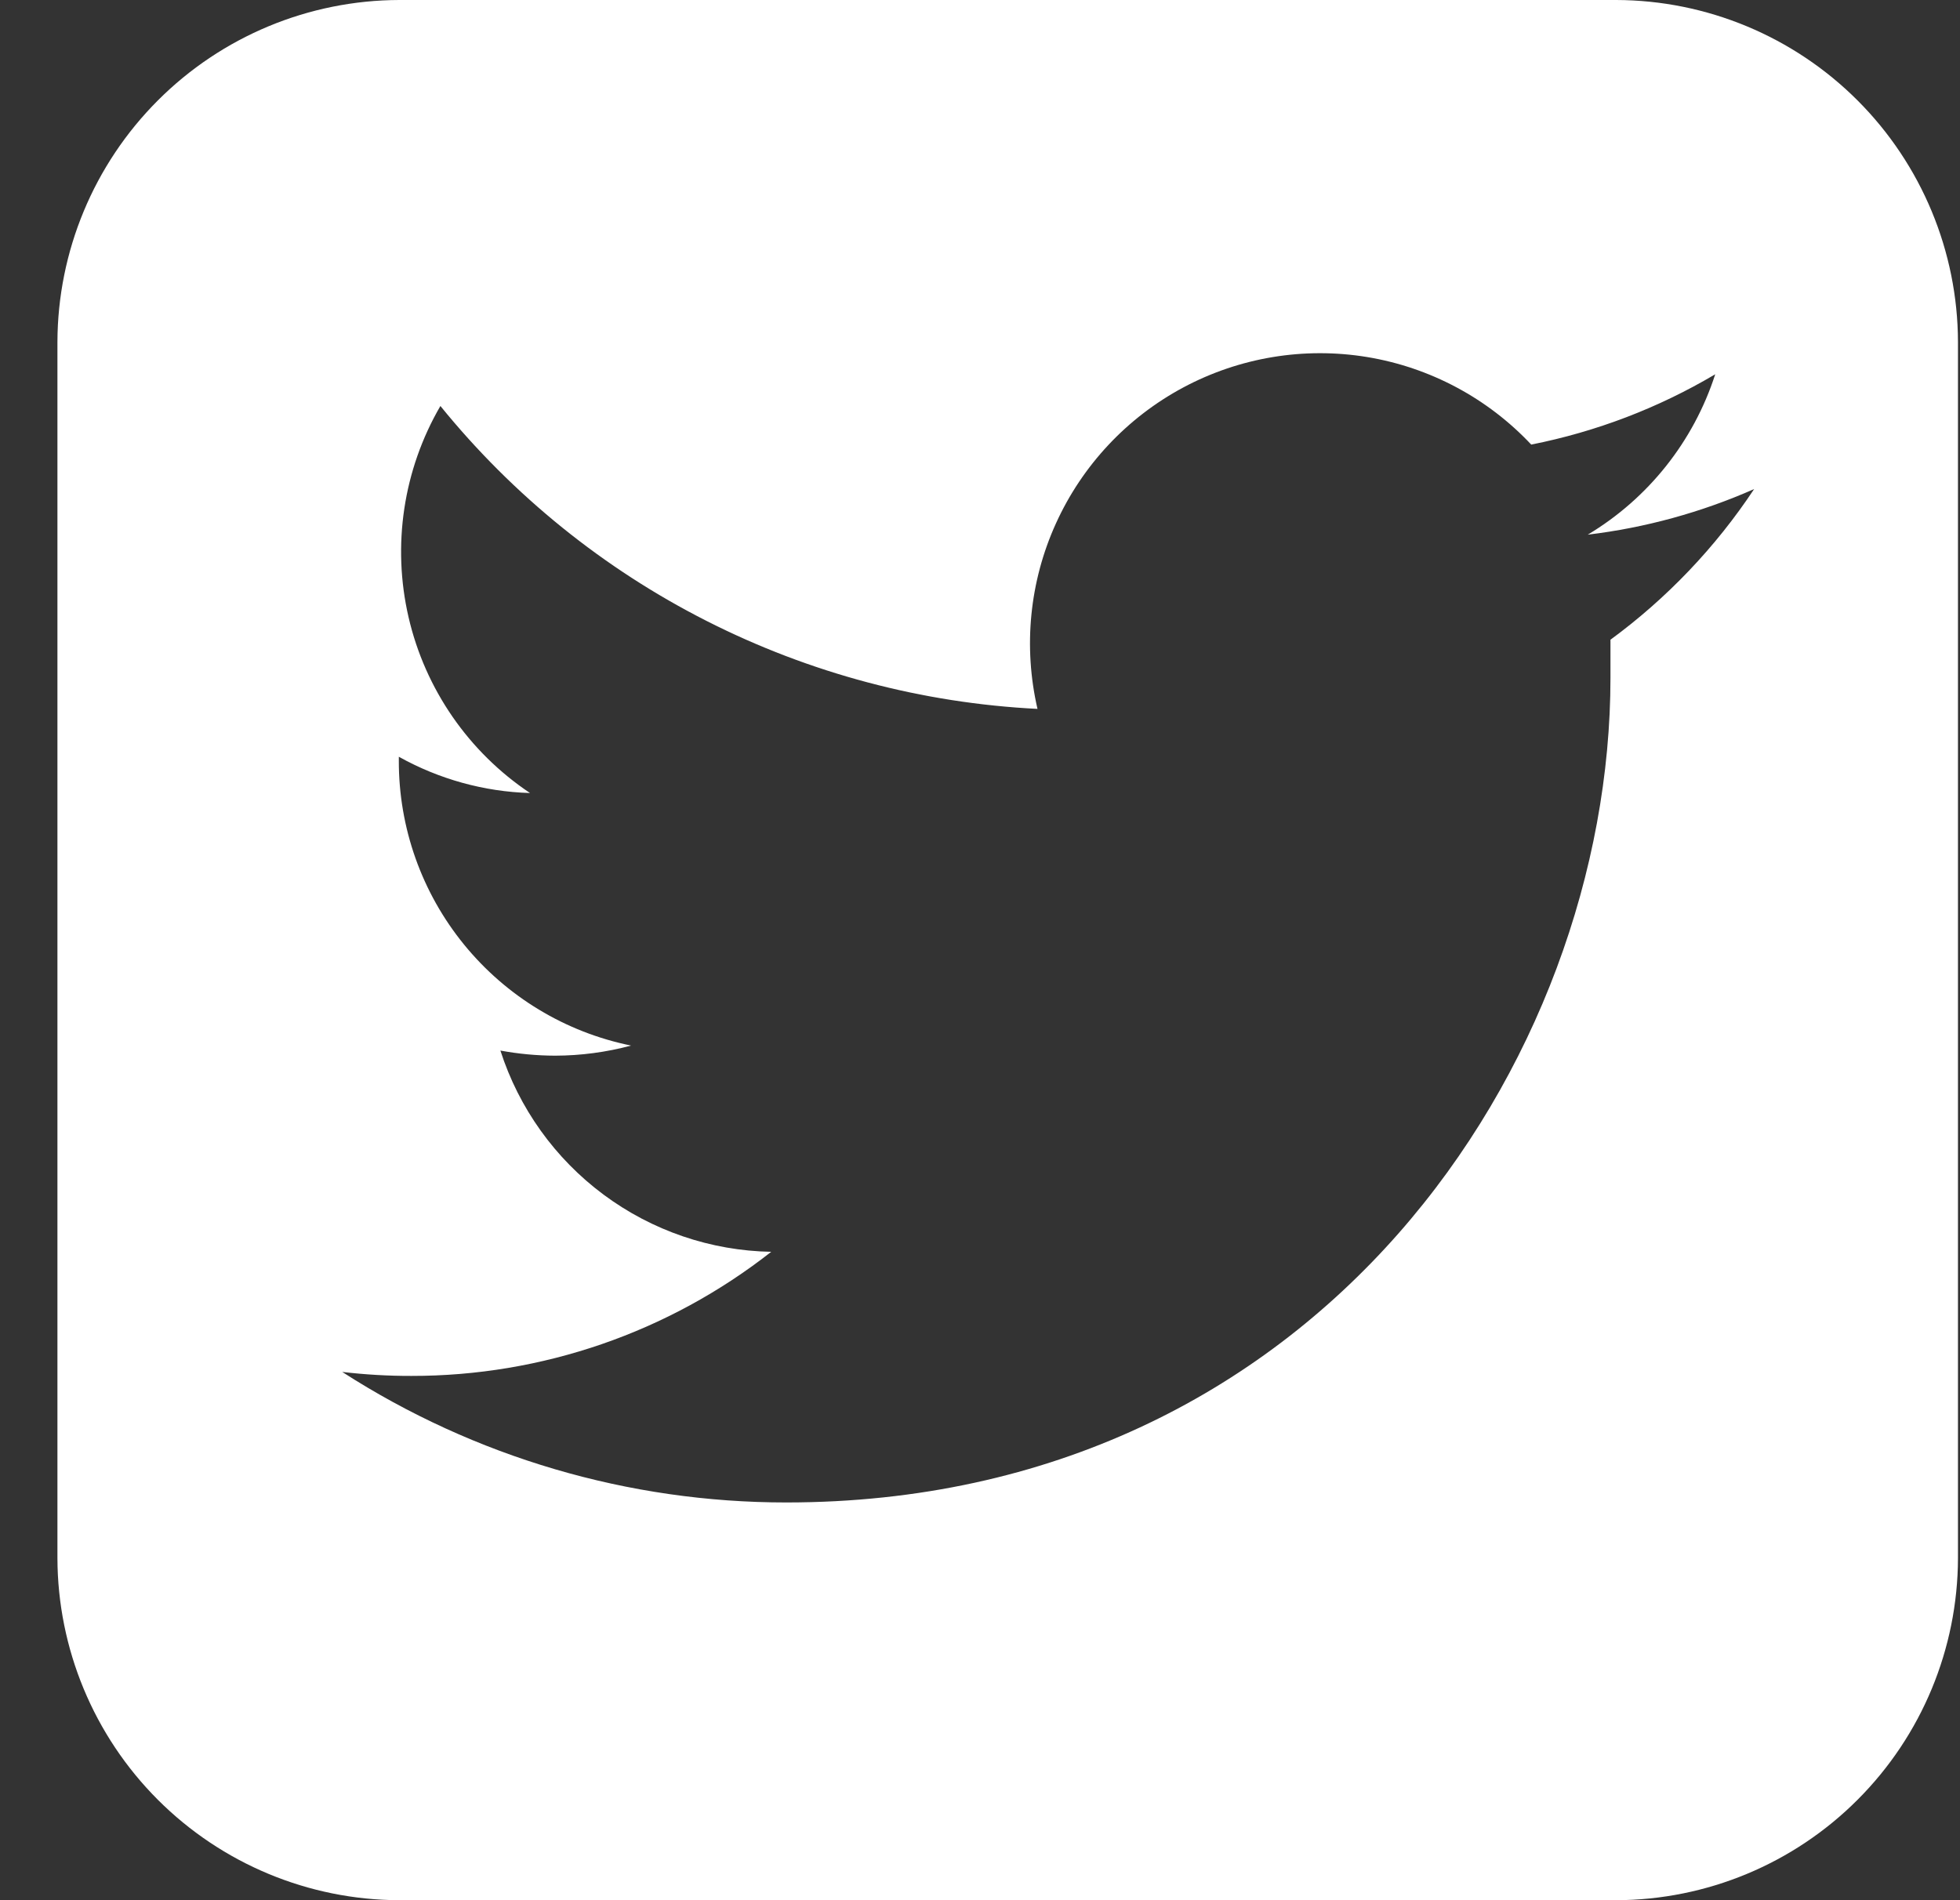 <svg fill="none" height="32" viewBox="0 0 33 32" width="33" xmlns="http://www.w3.org/2000/svg"><rect x="0" y="0" width="33" height="32" fill="#333333" stroke="none"/><path d="m27.211 0h-20.489c-1.525.004-2.987.612-4.065 1.692-1.078 1.079-1.686 2.542-1.69 4.068v20.48c.004 1.526.612 2.989 1.69 4.068 1.078 1.079 2.54 1.688 4.065 1.692h20.489c1.525-.004 2.987-.612 4.065-1.692 1.079-1.079 1.686-2.542 1.69-4.068v-20.48c-.004-1.526-.612-2.989-1.69-4.068-1.078-1.079-2.54-1.688-4.065-1.692zm-.096 10.774v.64c0 6.451-4.905 13.888-13.877 13.888-2.651.001-5.246-.762-7.476-2.198.386.045.775.068 1.164.067 2.197.003 4.331-.733 6.059-2.09-1.018-.018-2.005-.355-2.823-.963-.818-.608-1.425-1.456-1.737-2.426.304.056.612.085.921.086.432-.001.862-.058 1.279-.17-1.106-.225-2.099-.826-2.812-1.701-.713-.875-1.101-1.97-1.098-3.099v-.064c.677.378 1.435.588 2.209.611-1.033-.69-1.765-1.749-2.045-2.96-.28-1.211-.089-2.484.536-3.558 1.224 1.509 2.752 2.743 4.484 3.621 1.732.879 3.629 1.383 5.569 1.48-.242-1.047-.134-2.144.31-3.122.443-.978 1.197-1.783 2.143-2.29.947-.507 2.034-.687 3.093-.514 1.059.174 2.032.692 2.767 1.475 1.092-.216 2.14-.616 3.098-1.184-.365 1.131-1.127 2.09-2.146 2.701.967-.116 1.911-.375 2.801-.768-.651.982-1.47 1.841-2.42 2.538z" fill="#fff"/></svg>